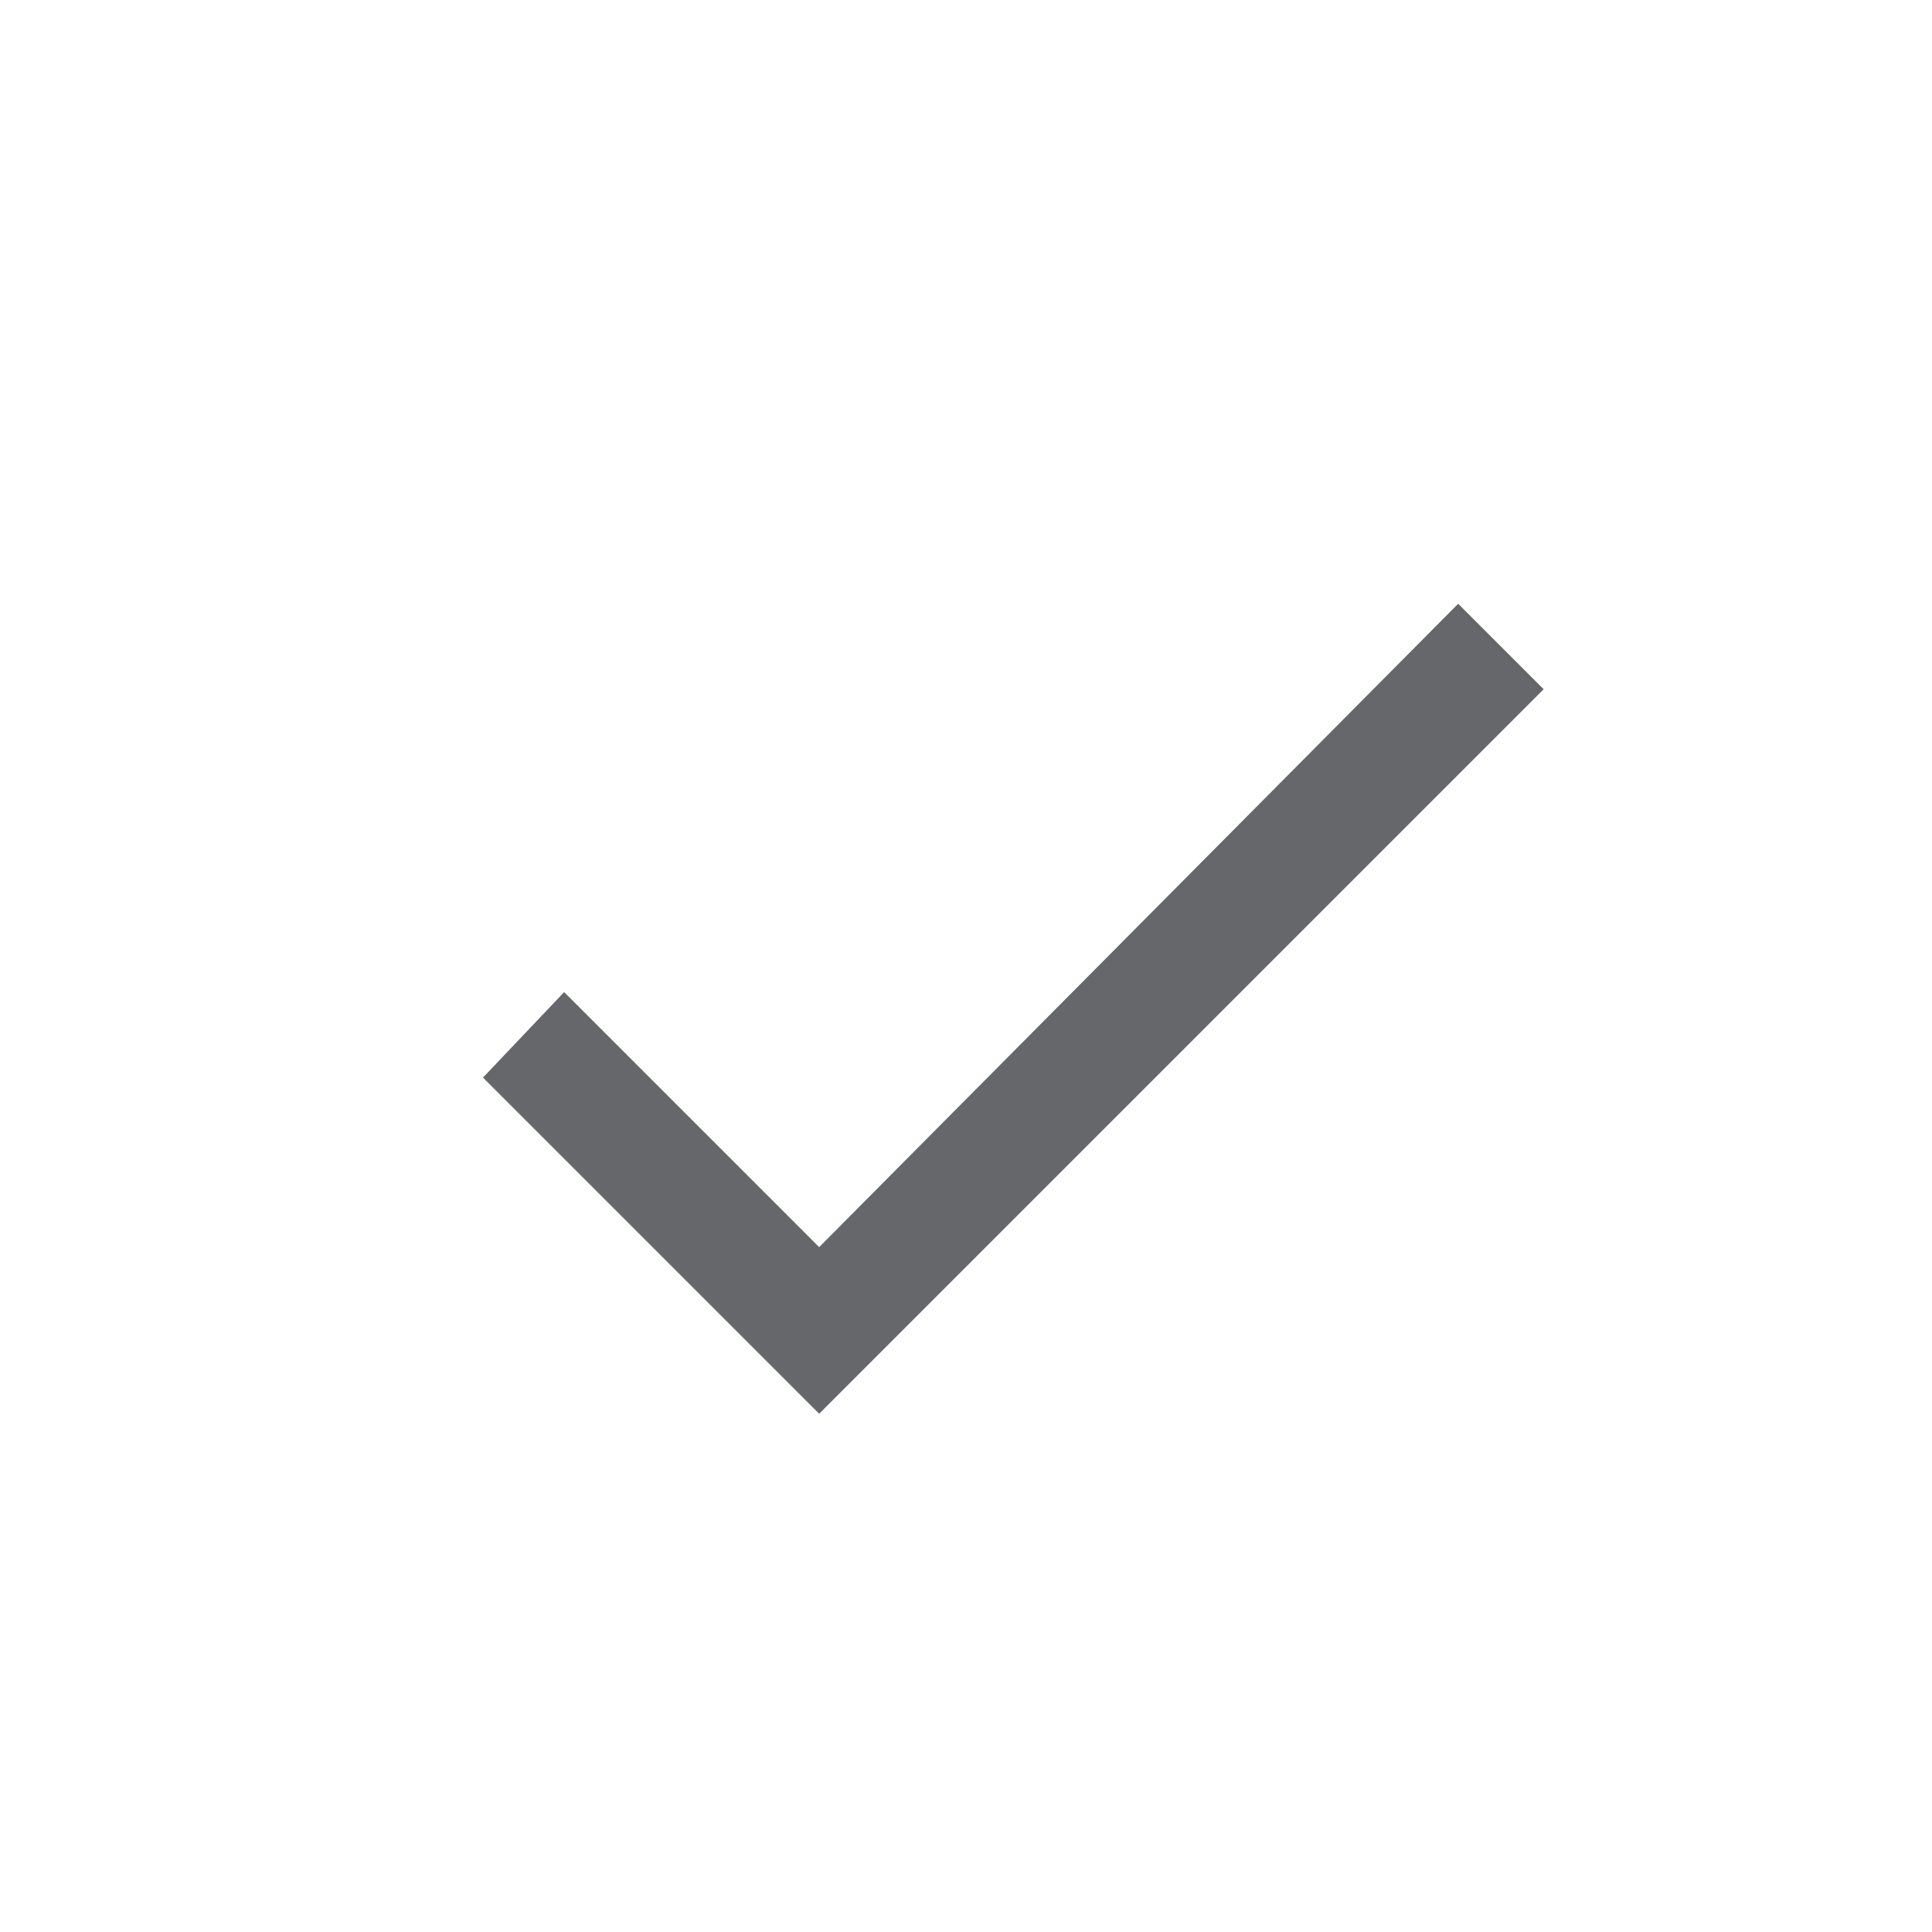 <?xml version="1.0" encoding="UTF-8"?>
<svg width="16px" height="16px" viewBox="0 0 16 16" version="1.1" xmlns="http://www.w3.org/2000/svg" xmlns:xlink="http://www.w3.org/1999/xlink">
    <!-- Generator: Sketch 52.5 (67469) - http://www.bohemiancoding.com/sketch -->
    <title>Artboard</title>
    <desc>Created with Sketch.</desc>
    <g id="Page-1" stroke="none" stroke-width="1" fill="none" fill-rule="evenodd" opacity="0.7">
        <g id="Done-Tick" fill="#24272C">
            <polygon id="" points="6.784 10.328 12.076 5 12.784 5.708 6.784 11.708 4 8.924 4.672 8.216"></polygon>
        </g>
    </g>
</svg>